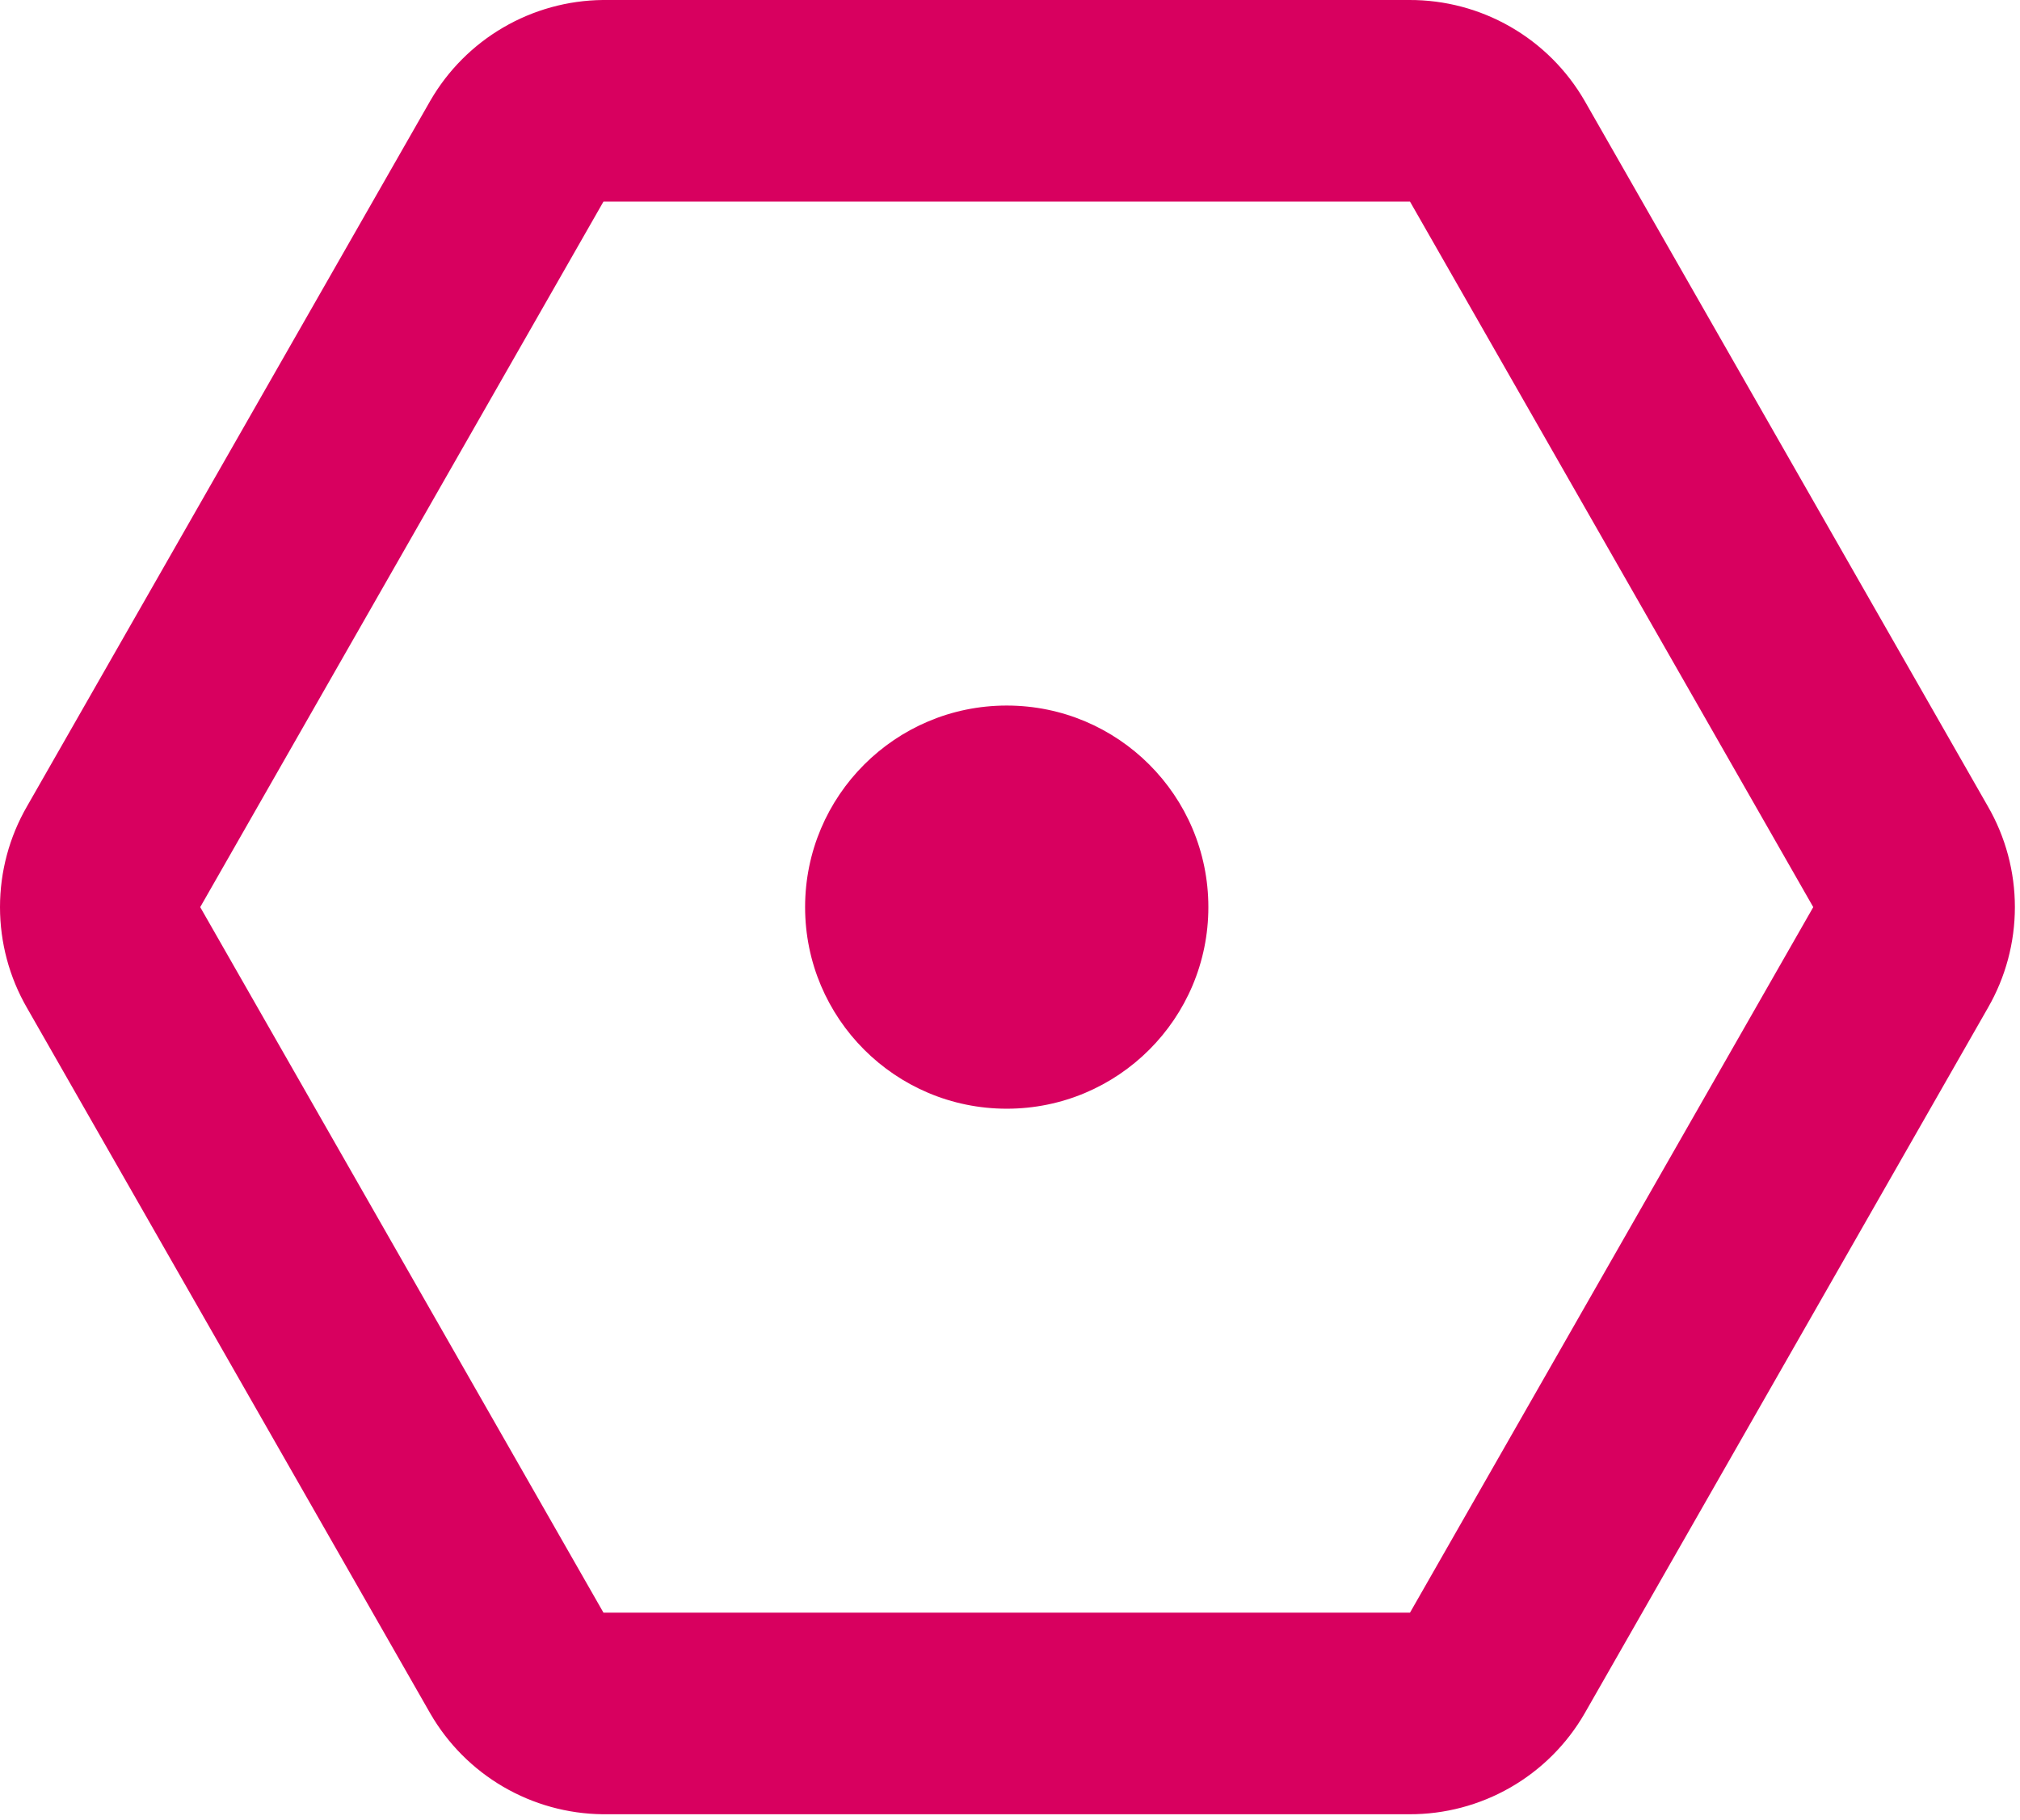 <?xml version="1.0" encoding="UTF-8"?> <svg xmlns="http://www.w3.org/2000/svg" width="182" height="164" viewBox="0 0 182 164" fill="none"> <path d="M179.105 72.667L142.771 9.083C141.171 6.311 138.866 4.011 136.091 2.416C133.315 0.821 130.168 -0.013 126.966 0H54.3C51.145 0.035 48.053 0.891 45.33 2.484C42.606 4.076 40.344 6.351 38.767 9.083L2.434 72.667C0.839 75.428 0 78.561 0 81.75C0 84.939 0.839 88.072 2.434 90.834L38.767 154.417C40.344 157.149 42.606 159.424 45.33 161.017C48.053 162.609 51.145 163.465 54.3 163.5H126.966C130.168 163.513 133.315 162.679 136.091 161.084C138.866 159.489 141.171 157.189 142.771 154.417L179.105 90.834C180.699 88.072 181.539 84.939 181.539 81.75C181.539 78.561 180.699 75.428 179.105 72.667V72.667ZM127.039 145.333H54.372L18.039 81.75L54.372 18.167H127.039L163.372 81.75L127.039 145.333Z" fill="#D8005F"></path> <path d="M90.706 99.917C100.739 99.917 108.872 91.783 108.872 81.75C108.872 71.717 100.739 63.584 90.706 63.584C80.673 63.584 72.539 71.717 72.539 81.75C72.539 91.783 80.673 99.917 90.706 99.917Z" fill="#D8005F"></path> </svg> 